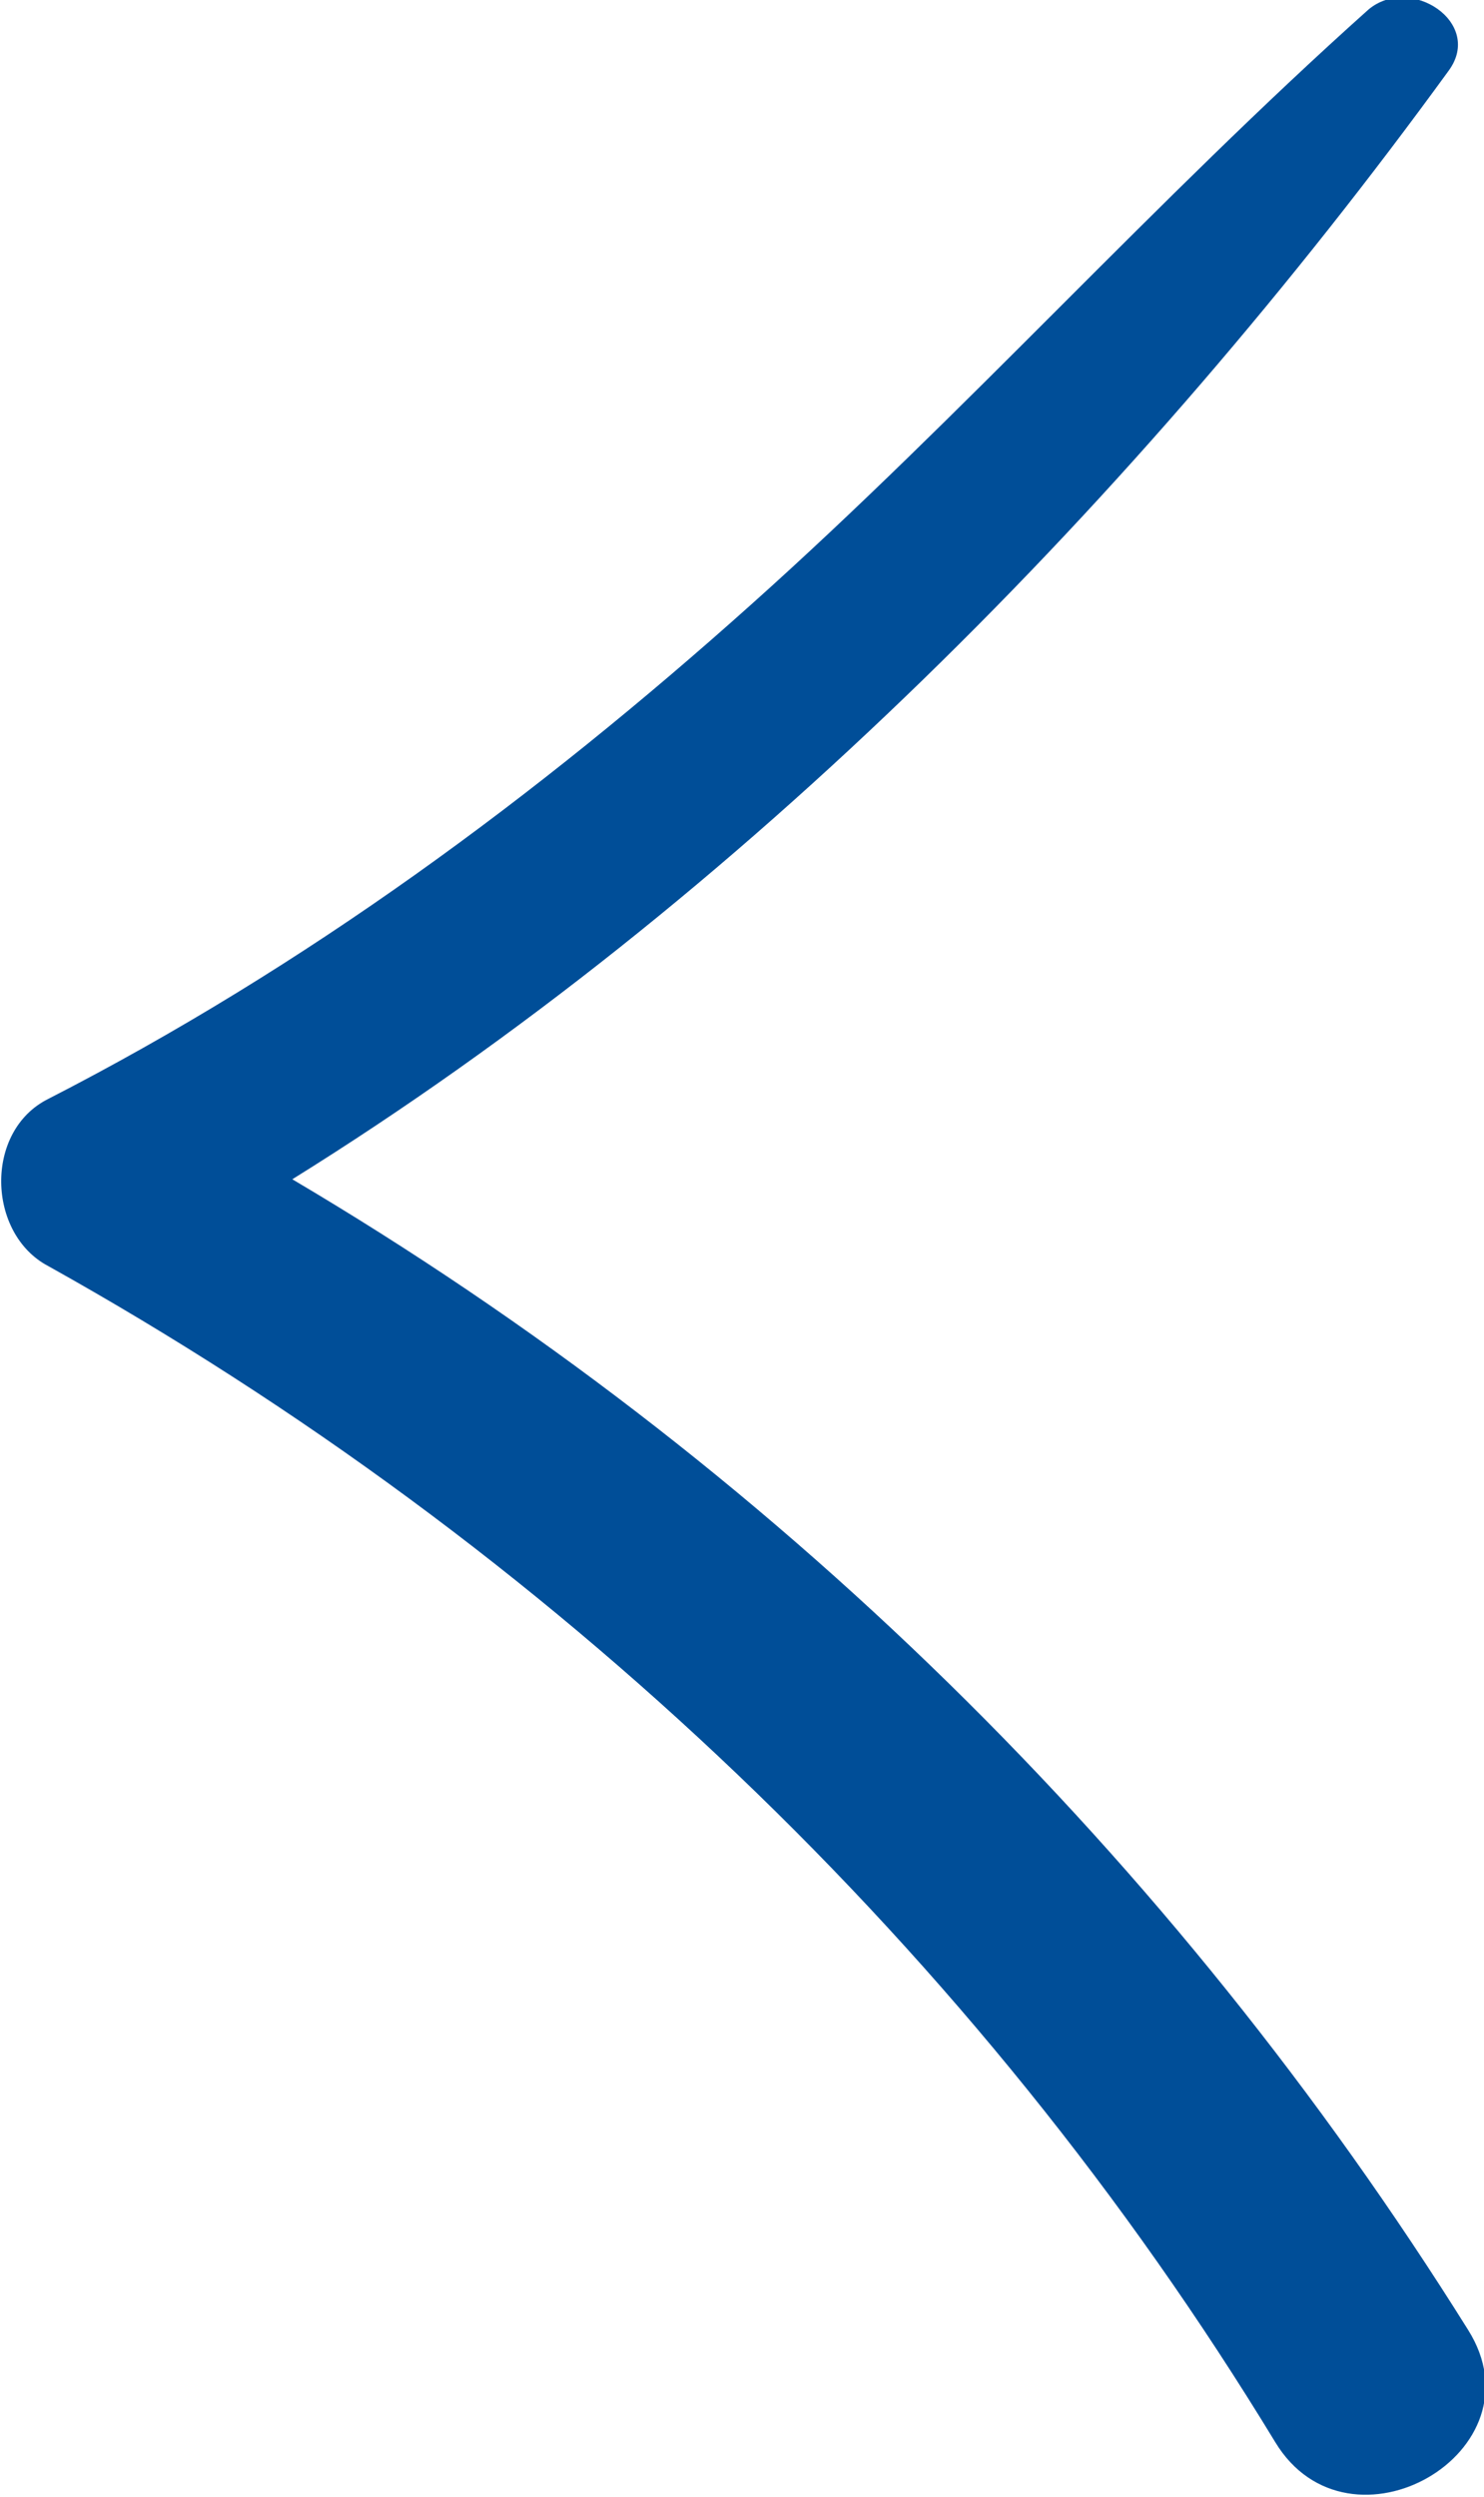<?xml version="1.0" encoding="utf-8"?>
<!-- Generator: Adobe Illustrator 22.1.0, SVG Export Plug-In . SVG Version: 6.00 Build 0)  -->
<svg version="1.1" id="Layer_1" xmlns="http://www.w3.org/2000/svg" xmlns:xlink="http://www.w3.org/1999/xlink" x="0px" y="0px"
	 viewBox="0 0 46.2 77.7" style="enable-background:new 0 0 46.2 77.7;" xml:space="preserve">
<style type="text/css">
	.st0{fill:#004E98;}
</style>
<g>
	<path class="st0" d="M1.5,39.4C17.1,48.1,30.4,60.7,39.7,76c2.3,3.8,8.4,0.3,6-3.5C36.5,57.8,24,45.5,9.1,36.7
		c14-8.7,26.4-21.3,36-34.5c1.1-1.5-1.2-3-2.5-1.9C36,6.2,30,12.9,23.4,18.8c-6.7,6-13.9,11.3-21.9,15.4
		C-0.5,35.2-0.4,38.4,1.5,39.4z"/>
</g>
</svg>
